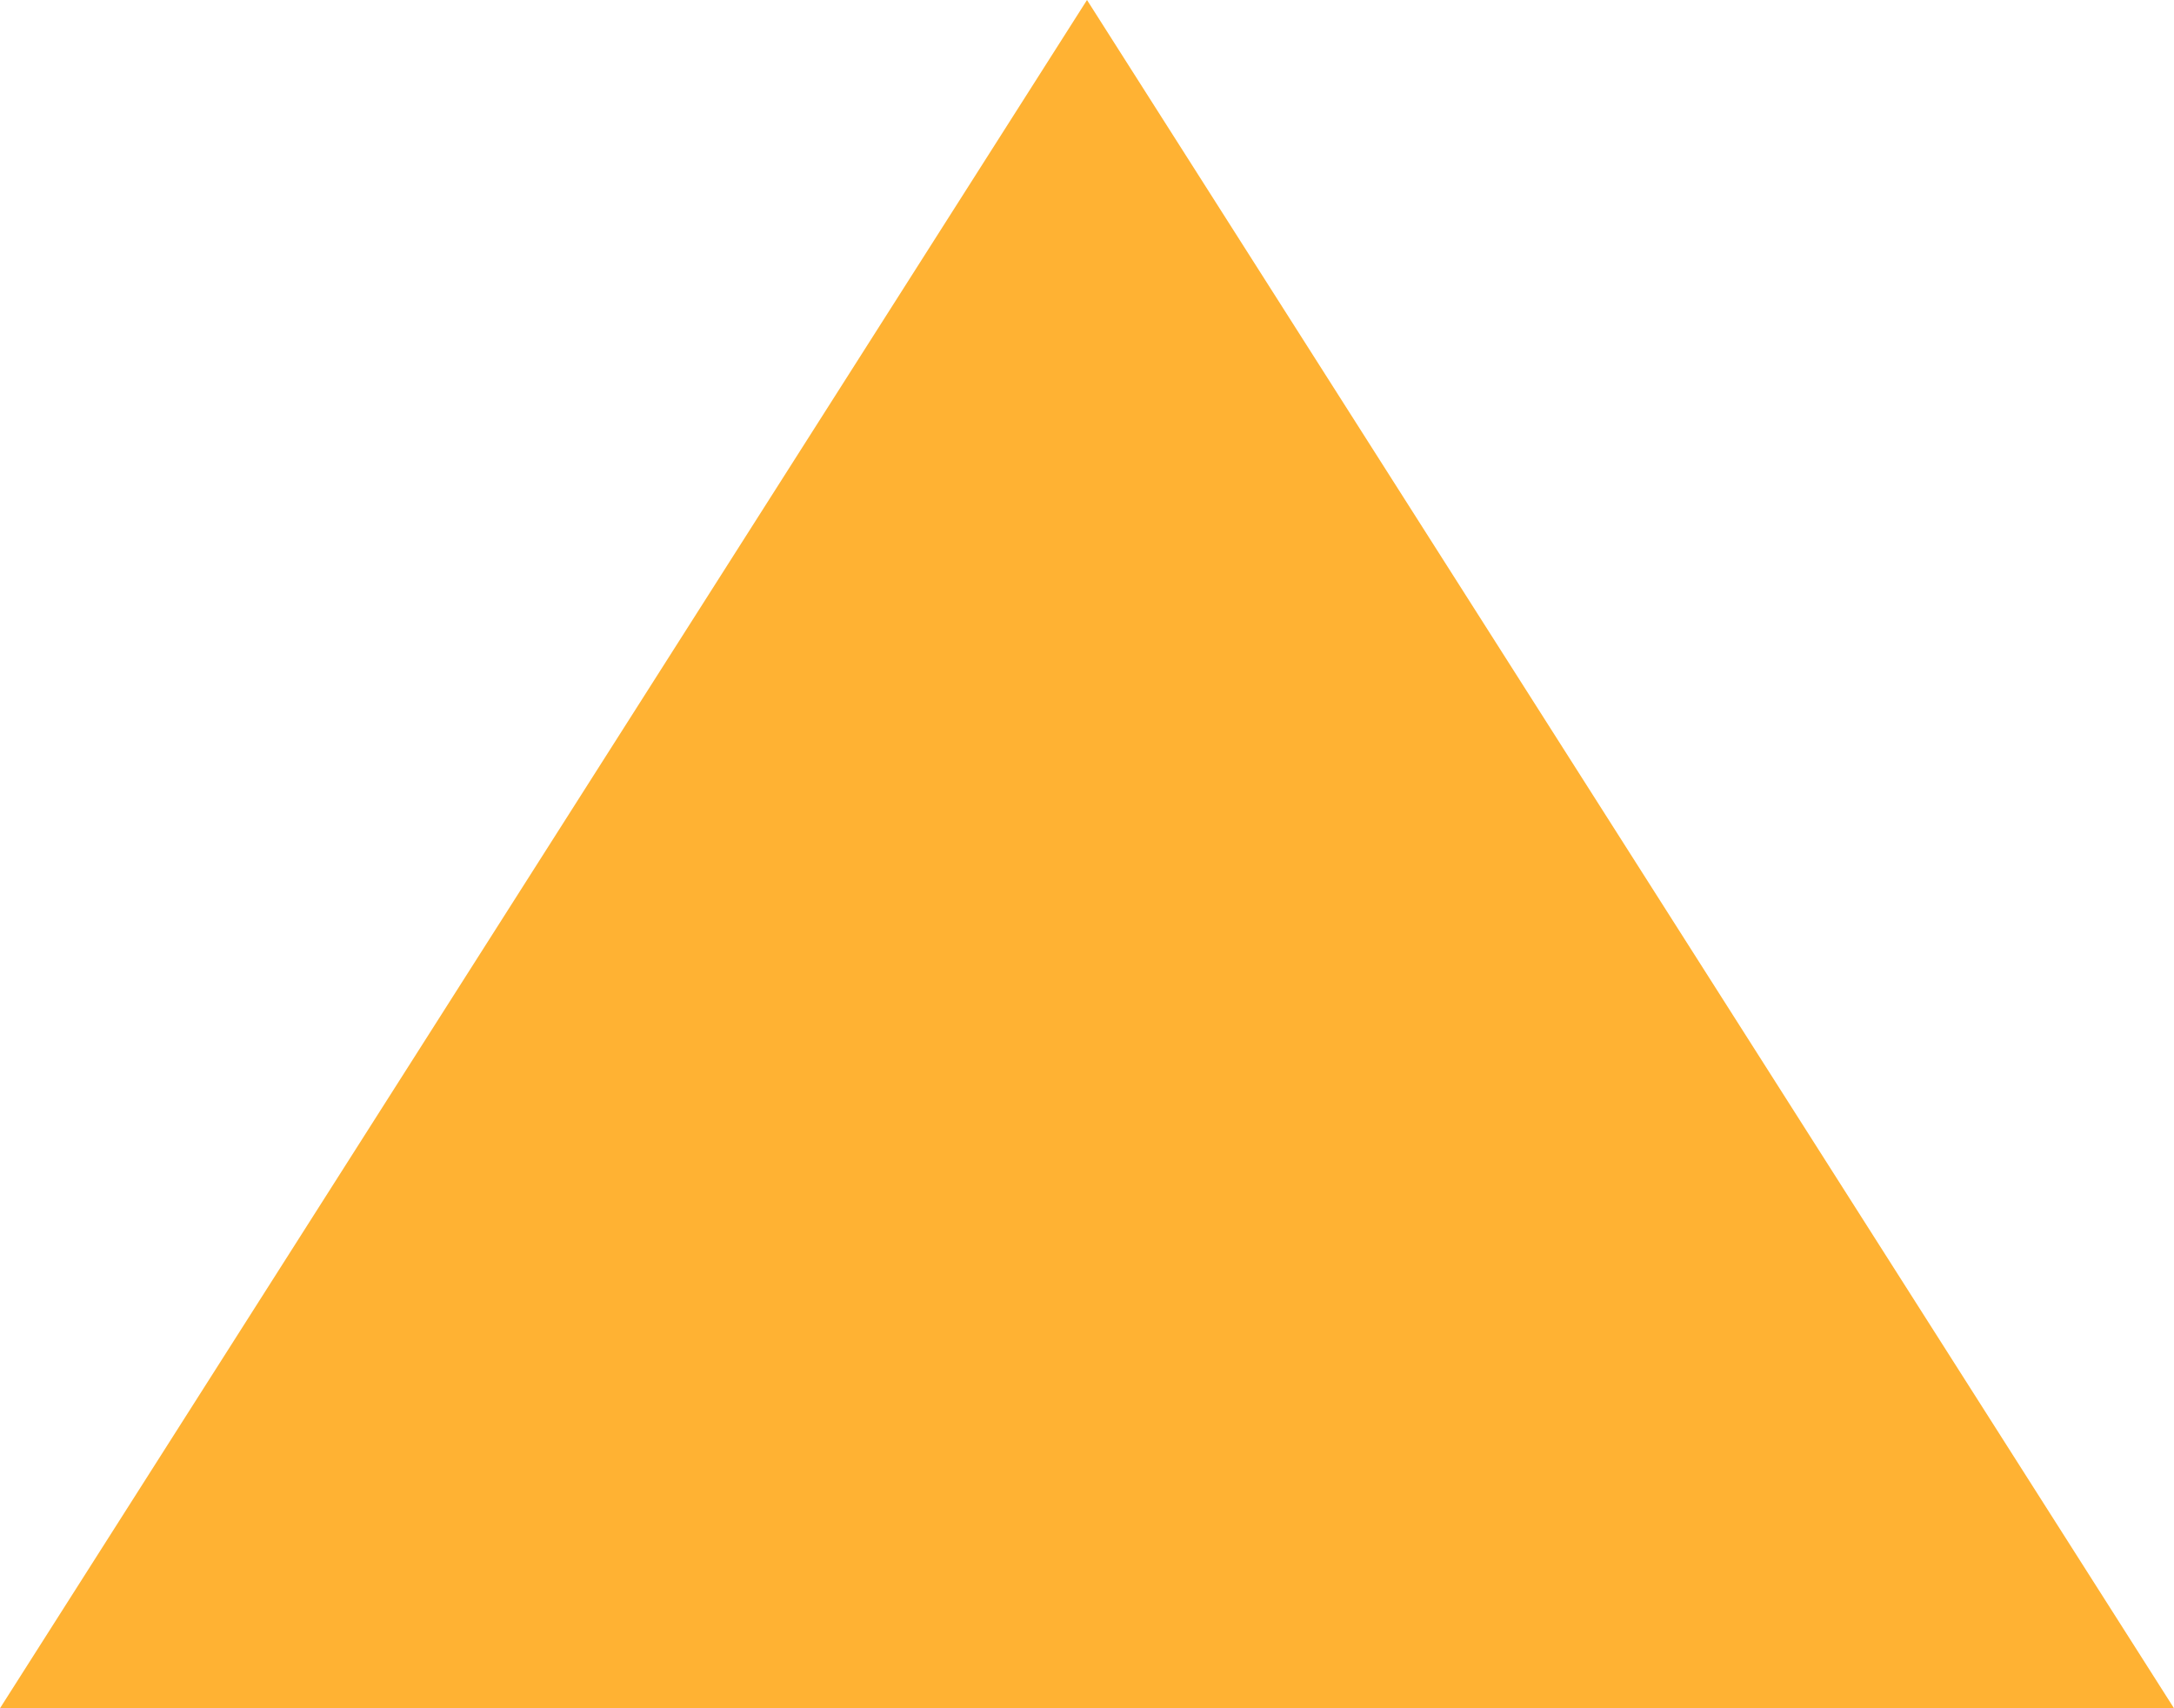 <?xml version="1.0" encoding="utf-8"?>
<!-- Generator: Adobe Illustrator 18.0.0, SVG Export Plug-In . SVG Version: 6.00 Build 0)  -->
<!DOCTYPE svg PUBLIC "-//W3C//DTD SVG 1.1//EN" "http://www.w3.org/Graphics/SVG/1.1/DTD/svg11.dtd">
<svg version="1.1" id="レイヤー_1" xmlns="http://www.w3.org/2000/svg" xmlns:xlink="http://www.w3.org/1999/xlink" x="0px"
	 y="0px" width="14px" height="11px" viewBox="0 0 14 11" enable-background="new 0 0 14 11" xml:space="preserve">
<path fill-rule="evenodd" clip-rule="evenodd" fill="#FFB233" d="M7,0l7,11H0L7,0z"/>
</svg>
